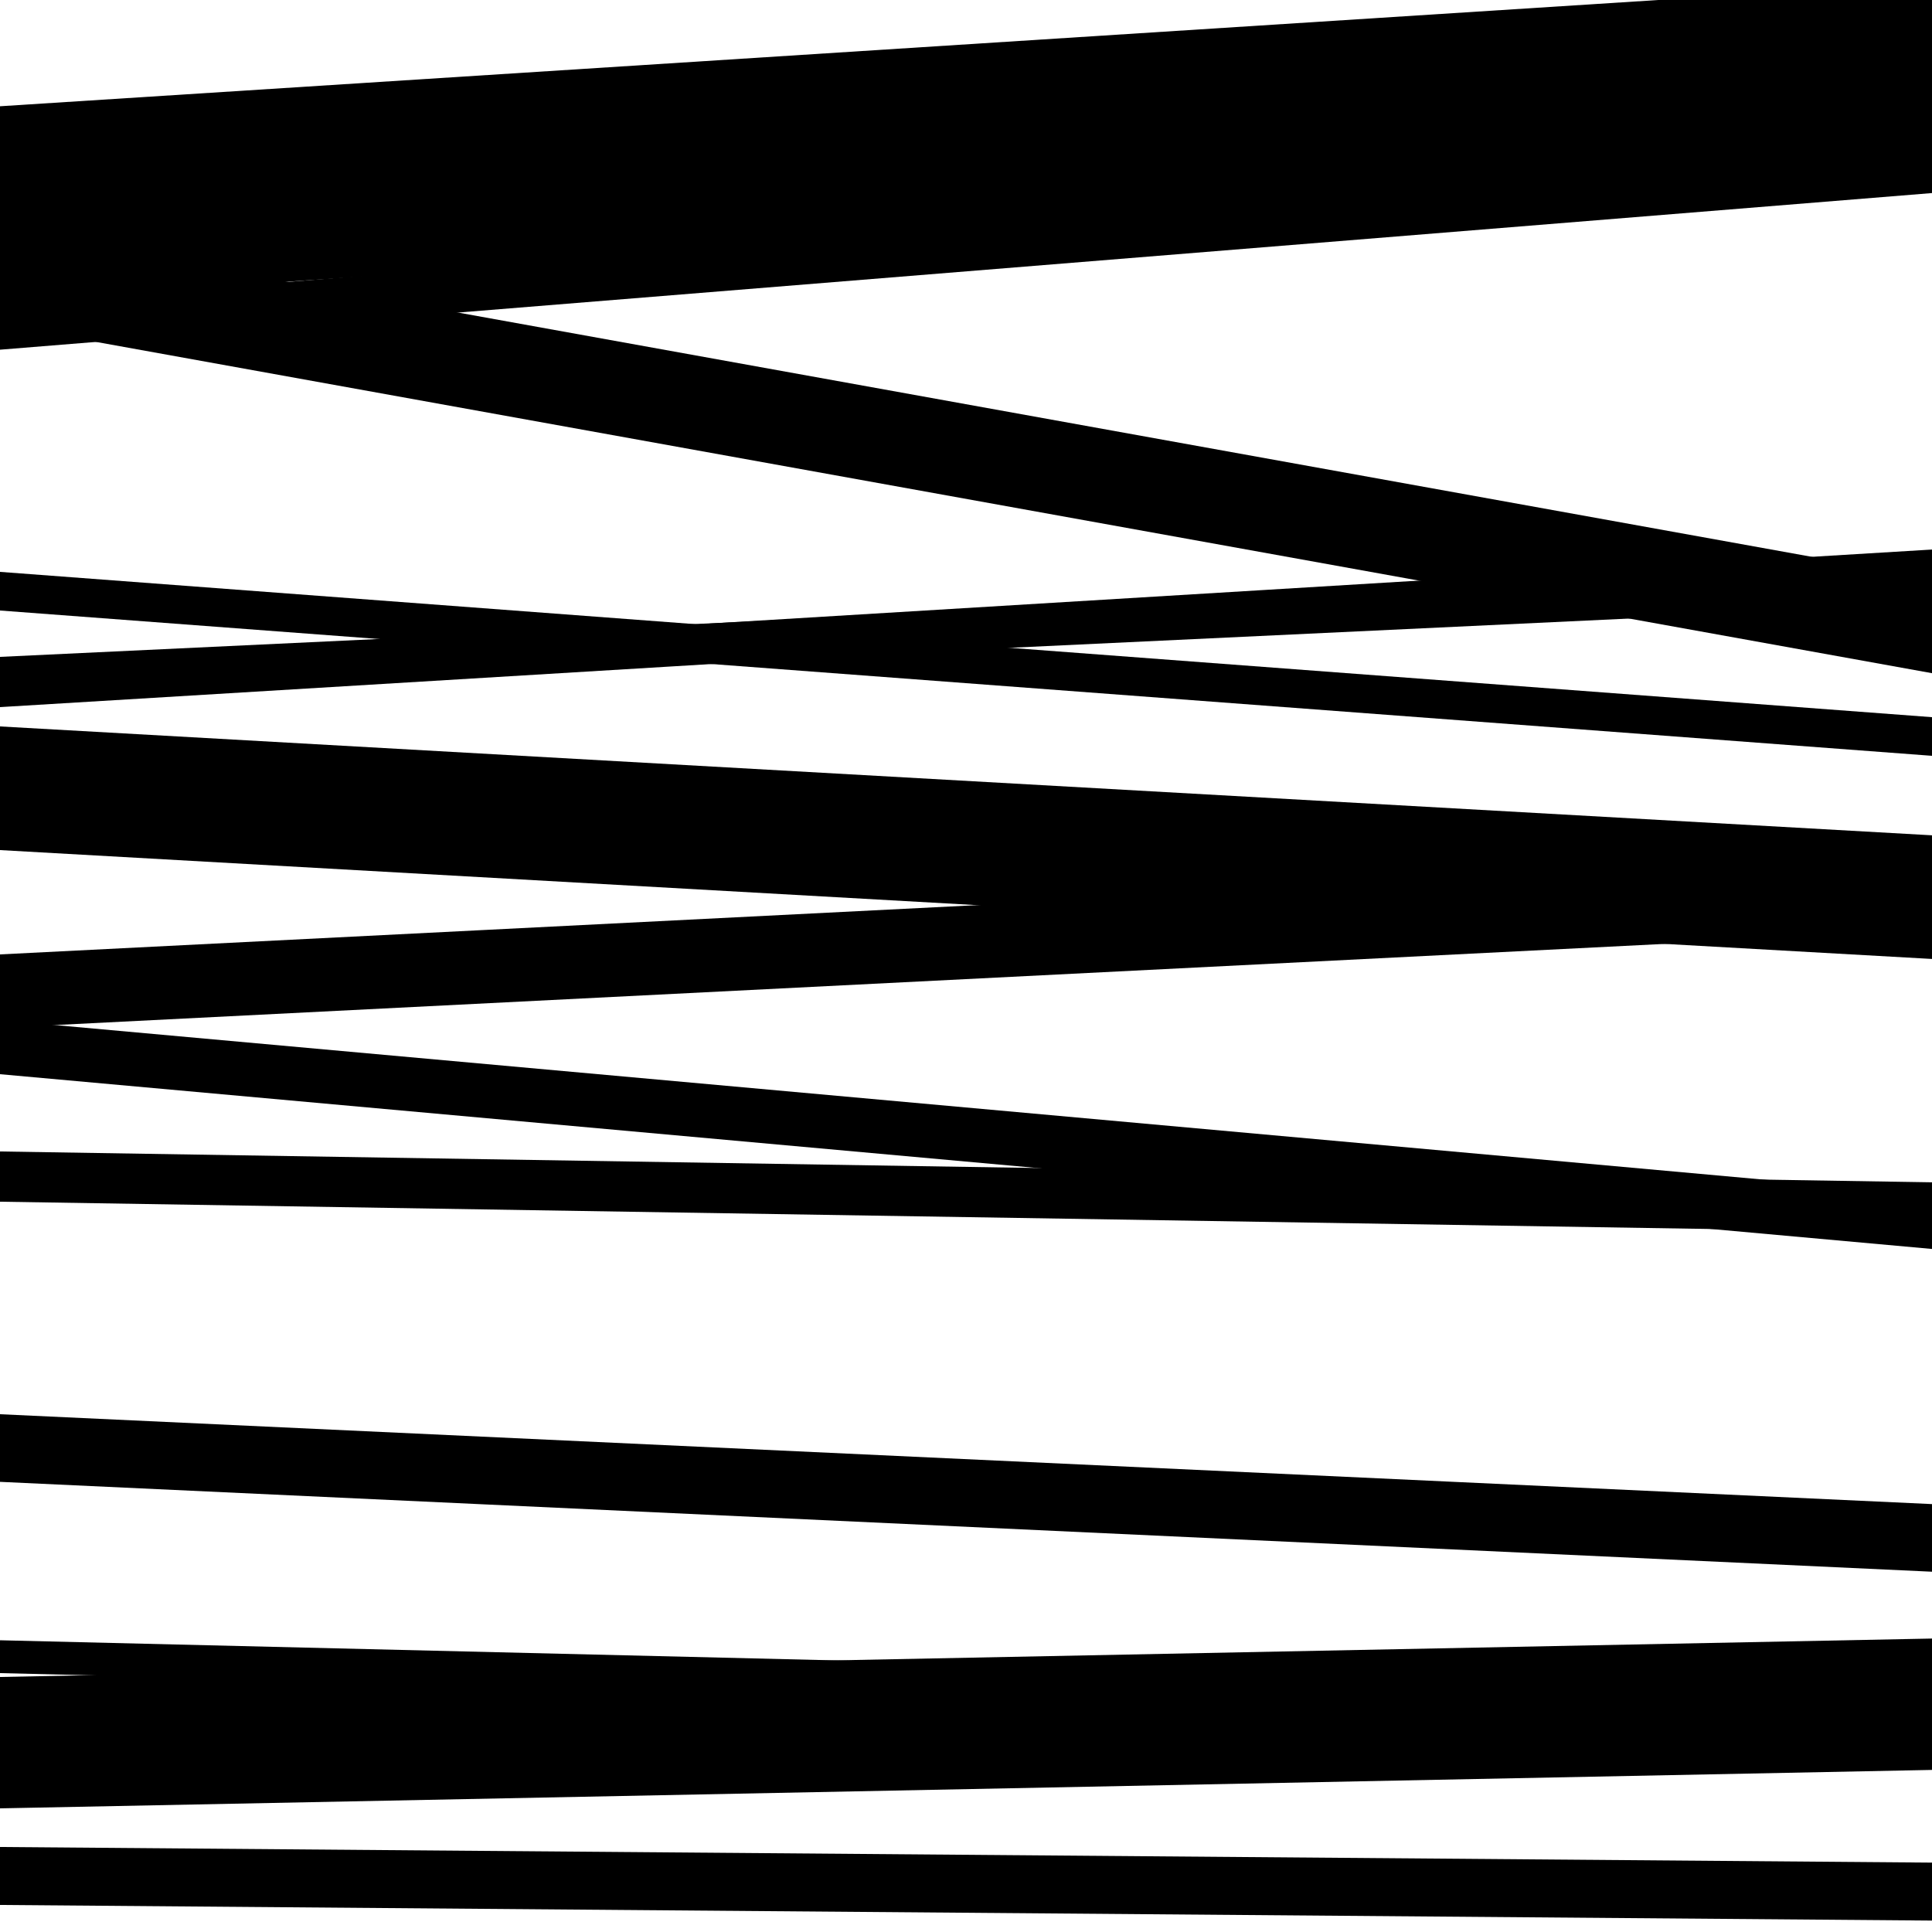 <svg viewBox="0 0 1000 1000" height="1000" width="1000" xmlns="http://www.w3.org/2000/svg">
<rect x="0" y="0" width="1000" height="1000" fill="#ffffff"></rect>
<path opacity="0.8" d="M 0 181 L 1000 99.927 L 1000 76.927 L 0 158 Z" fill="hsl(272, 15%, 50%)"></path>
<path opacity="0.8" d="M 0 360 L 1000 312.751 L 1000 292.751 L 0 340 Z" fill="hsl(277, 25%, 70%)"></path>
<path opacity="0.8" d="M 0 532 L 1000 481.571 L 1000 443.571 L 0 494 Z" fill="hsl(282, 30%, 90%)"></path>
<path opacity="0.8" d="M 0 767 L 1000 813.517 L 1000 778.517 L 0 732 Z" fill="hsl(267, 10%, 30%)"></path>
<path opacity="0.8" d="M 0 986 L 1000 994.086 L 1000 964.086 L 0 956 Z" fill="hsl(272, 15%, 50%)"></path>
<path opacity="0.8" d="M 0 156 L 1000 87.465 L 1000 24.465 L 0 93 Z" fill="hsl(277, 25%, 70%)"></path>
<path opacity="0.8" d="M 0 440 L 1000 496.355 L 1000 432.355 L 0 376 Z" fill="hsl(282, 30%, 90%)"></path>
<path opacity="0.8" d="M 0 622 L 1000 637.959 L 1000 611.959 L 0 596 Z" fill="hsl(267, 10%, 30%)"></path>
<path opacity="0.8" d="M 0 936 L 1000 916.108 L 1000 848.108 L 0 868 Z" fill="hsl(272, 15%, 50%)"></path>
<path opacity="0.8" d="M 0 168 L 1000 348.44 L 1000 299.44 L 0 119 Z" fill="hsl(277, 25%, 70%)"></path>
<path opacity="0.8" d="M 0 316 L 1000 391.209 L 1000 371.209 L 0 296 Z" fill="hsl(282, 30%, 90%)"></path>
<path opacity="0.8" d="M 0 556 L 1000 646.458 L 1000 618.458 L 0 528 Z" fill="hsl(267, 10%, 30%)"></path>
<path opacity="0.8" d="M 0 866 L 1000 890.08 L 1000 873.08 L 0 849 Z" fill="hsl(272, 15%, 50%)"></path>
<path opacity="0.8" d="M 0 125 L 1000 60.926 L 1000 -9.074 L 0 55 Z" fill="hsl(277, 25%, 70%)"></path>
<path opacity="0.8" d="M 0 366 L 1000 305.439 L 1000 284.439 L 0 345 Z" fill="hsl(282, 30%, 90%)"></path>
</svg>
